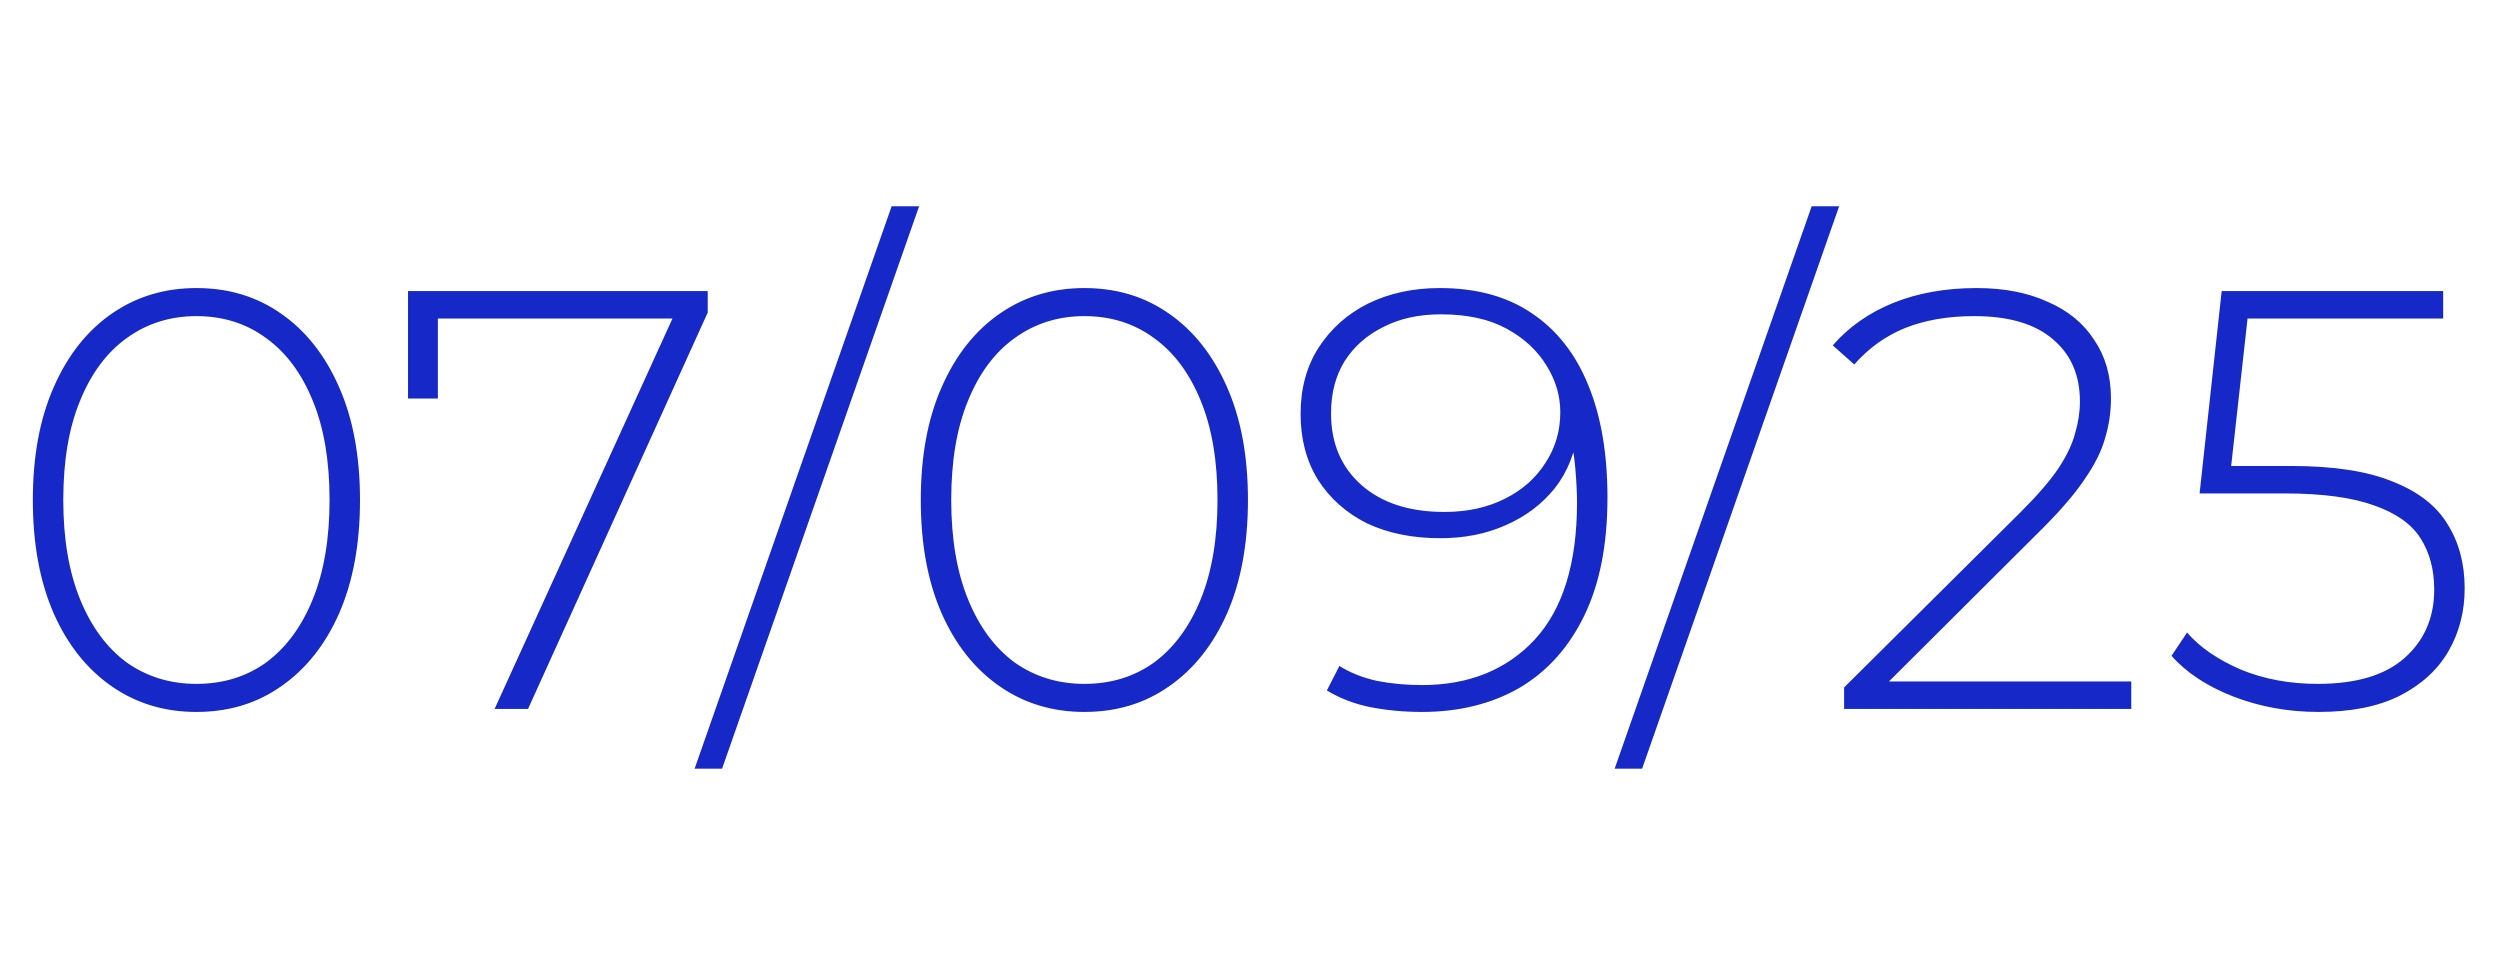 <?xml version="1.0" encoding="UTF-8"?> <svg xmlns="http://www.w3.org/2000/svg" width="67" height="26" viewBox="0 0 67 26" fill="none"><path d="M5.264 19.08C4.411 19.08 3.653 18.851 2.992 18.392C2.331 17.933 1.813 17.283 1.44 16.44C1.067 15.587 0.88 14.573 0.88 13.4C0.88 12.227 1.067 11.219 1.44 10.376C1.813 9.523 2.331 8.867 2.992 8.408C3.653 7.949 4.411 7.72 5.264 7.72C6.128 7.72 6.885 7.949 7.536 8.408C8.197 8.867 8.715 9.523 9.088 10.376C9.461 11.219 9.648 12.227 9.648 13.4C9.648 14.573 9.461 15.587 9.088 16.44C8.715 17.283 8.197 17.933 7.536 18.392C6.885 18.851 6.128 19.08 5.264 19.08ZM5.264 18.328C5.979 18.328 6.603 18.136 7.136 17.752C7.669 17.357 8.085 16.792 8.384 16.056C8.683 15.32 8.832 14.435 8.832 13.4C8.832 12.355 8.683 11.469 8.384 10.744C8.085 10.008 7.669 9.448 7.136 9.064C6.603 8.669 5.979 8.472 5.264 8.472C4.56 8.472 3.936 8.669 3.392 9.064C2.859 9.448 2.443 10.008 2.144 10.744C1.845 11.469 1.696 12.355 1.696 13.4C1.696 14.435 1.845 15.32 2.144 16.056C2.443 16.792 2.859 17.357 3.392 17.752C3.936 18.136 4.56 18.328 5.264 18.328ZM13.255 19L18.183 8.184L18.471 8.536H11.319L11.735 8.152V10.68H10.935V7.8H18.967V8.376L14.151 19H13.255ZM18.616 20.6L23.896 5.528H24.632L19.352 20.6H18.616ZM29.061 19.08C28.207 19.08 27.45 18.851 26.789 18.392C26.128 17.933 25.61 17.283 25.237 16.44C24.863 15.587 24.677 14.573 24.677 13.4C24.677 12.227 24.863 11.219 25.237 10.376C25.61 9.523 26.128 8.867 26.789 8.408C27.45 7.949 28.207 7.72 29.061 7.72C29.925 7.72 30.682 7.949 31.333 8.408C31.994 8.867 32.511 9.523 32.885 10.376C33.258 11.219 33.445 12.227 33.445 13.4C33.445 14.573 33.258 15.587 32.885 16.44C32.511 17.283 31.994 17.933 31.333 18.392C30.682 18.851 29.925 19.08 29.061 19.08ZM29.061 18.328C29.776 18.328 30.399 18.136 30.933 17.752C31.466 17.357 31.882 16.792 32.181 16.056C32.48 15.32 32.629 14.435 32.629 13.4C32.629 12.355 32.48 11.469 32.181 10.744C31.882 10.008 31.466 9.448 30.933 9.064C30.399 8.669 29.776 8.472 29.061 8.472C28.357 8.472 27.733 8.669 27.189 9.064C26.655 9.448 26.239 10.008 25.941 10.744C25.642 11.469 25.493 12.355 25.493 13.4C25.493 14.435 25.642 15.32 25.941 16.056C26.239 16.792 26.655 17.357 27.189 17.752C27.733 18.136 28.357 18.328 29.061 18.328ZM38.584 7.72C39.566 7.72 40.387 7.944 41.048 8.392C41.72 8.84 42.227 9.485 42.568 10.328C42.91 11.16 43.08 12.163 43.08 13.336C43.08 14.595 42.872 15.651 42.456 16.504C42.04 17.357 41.459 18.003 40.712 18.44C39.965 18.867 39.096 19.08 38.104 19.08C37.624 19.08 37.166 19.037 36.728 18.952C36.301 18.867 35.912 18.717 35.56 18.504L35.896 17.848C36.184 18.029 36.52 18.163 36.904 18.248C37.288 18.323 37.688 18.36 38.104 18.36C39.363 18.36 40.371 17.955 41.128 17.144C41.886 16.323 42.264 15.096 42.264 13.464C42.264 13.208 42.248 12.893 42.216 12.52C42.184 12.147 42.115 11.779 42.008 11.416L42.296 11.496C42.221 12.115 42.014 12.643 41.672 13.08C41.331 13.507 40.894 13.837 40.36 14.072C39.837 14.307 39.251 14.424 38.6 14.424C37.853 14.424 37.197 14.291 36.632 14.024C36.078 13.747 35.64 13.357 35.32 12.856C35.011 12.355 34.856 11.768 34.856 11.096C34.856 10.413 35.016 9.821 35.336 9.32C35.667 8.808 36.109 8.413 36.664 8.136C37.23 7.859 37.87 7.72 38.584 7.72ZM38.616 8.424C38.029 8.424 37.517 8.536 37.08 8.76C36.643 8.973 36.296 9.277 36.04 9.672C35.795 10.067 35.672 10.536 35.672 11.08C35.672 11.88 35.944 12.52 36.488 13C37.032 13.48 37.773 13.72 38.712 13.72C39.32 13.72 39.859 13.603 40.328 13.368C40.797 13.133 41.16 12.813 41.416 12.408C41.683 12.003 41.816 11.549 41.816 11.048C41.816 10.611 41.694 10.195 41.448 9.8C41.203 9.395 40.846 9.064 40.376 8.808C39.907 8.552 39.32 8.424 38.616 8.424ZM43.273 20.6L48.553 5.528H49.289L44.009 20.6H43.273ZM49.422 19V18.424L54.158 13.72C54.606 13.272 54.942 12.883 55.166 12.552C55.39 12.211 55.539 11.896 55.614 11.608C55.699 11.32 55.742 11.037 55.742 10.76C55.742 10.056 55.502 9.501 55.022 9.096C54.542 8.68 53.838 8.472 52.91 8.472C52.206 8.472 51.587 8.579 51.054 8.792C50.531 9.005 50.078 9.331 49.694 9.768L49.118 9.256C49.544 8.765 50.083 8.387 50.734 8.12C51.395 7.853 52.142 7.72 52.974 7.72C53.71 7.72 54.344 7.843 54.878 8.088C55.422 8.323 55.838 8.664 56.126 9.112C56.424 9.549 56.574 10.072 56.574 10.68C56.574 11.043 56.52 11.4 56.414 11.752C56.318 12.093 56.136 12.456 55.87 12.84C55.614 13.224 55.24 13.661 54.75 14.152L50.302 18.584L50.03 18.264H57.118V19H49.422ZM62.133 19.08C61.323 19.08 60.56 18.941 59.845 18.664C59.141 18.387 58.592 18.024 58.197 17.576L58.613 16.952C58.955 17.347 59.435 17.677 60.053 17.944C60.672 18.2 61.36 18.328 62.117 18.328C63.152 18.328 63.931 18.093 64.453 17.624C64.976 17.155 65.237 16.547 65.237 15.8C65.237 15.267 65.115 14.808 64.869 14.424C64.624 14.04 64.208 13.747 63.621 13.544C63.035 13.331 62.235 13.224 61.221 13.224H58.949L59.541 7.8H65.477V8.536H59.877L60.277 8.152L59.749 12.904L59.365 12.488H61.397C62.539 12.488 63.445 12.627 64.117 12.904C64.8 13.171 65.291 13.549 65.589 14.04C65.899 14.531 66.053 15.107 66.053 15.768C66.053 16.387 65.909 16.947 65.621 17.448C65.333 17.949 64.896 18.349 64.309 18.648C63.733 18.936 63.008 19.08 62.133 19.08Z" fill="#1629C8"></path></svg> 